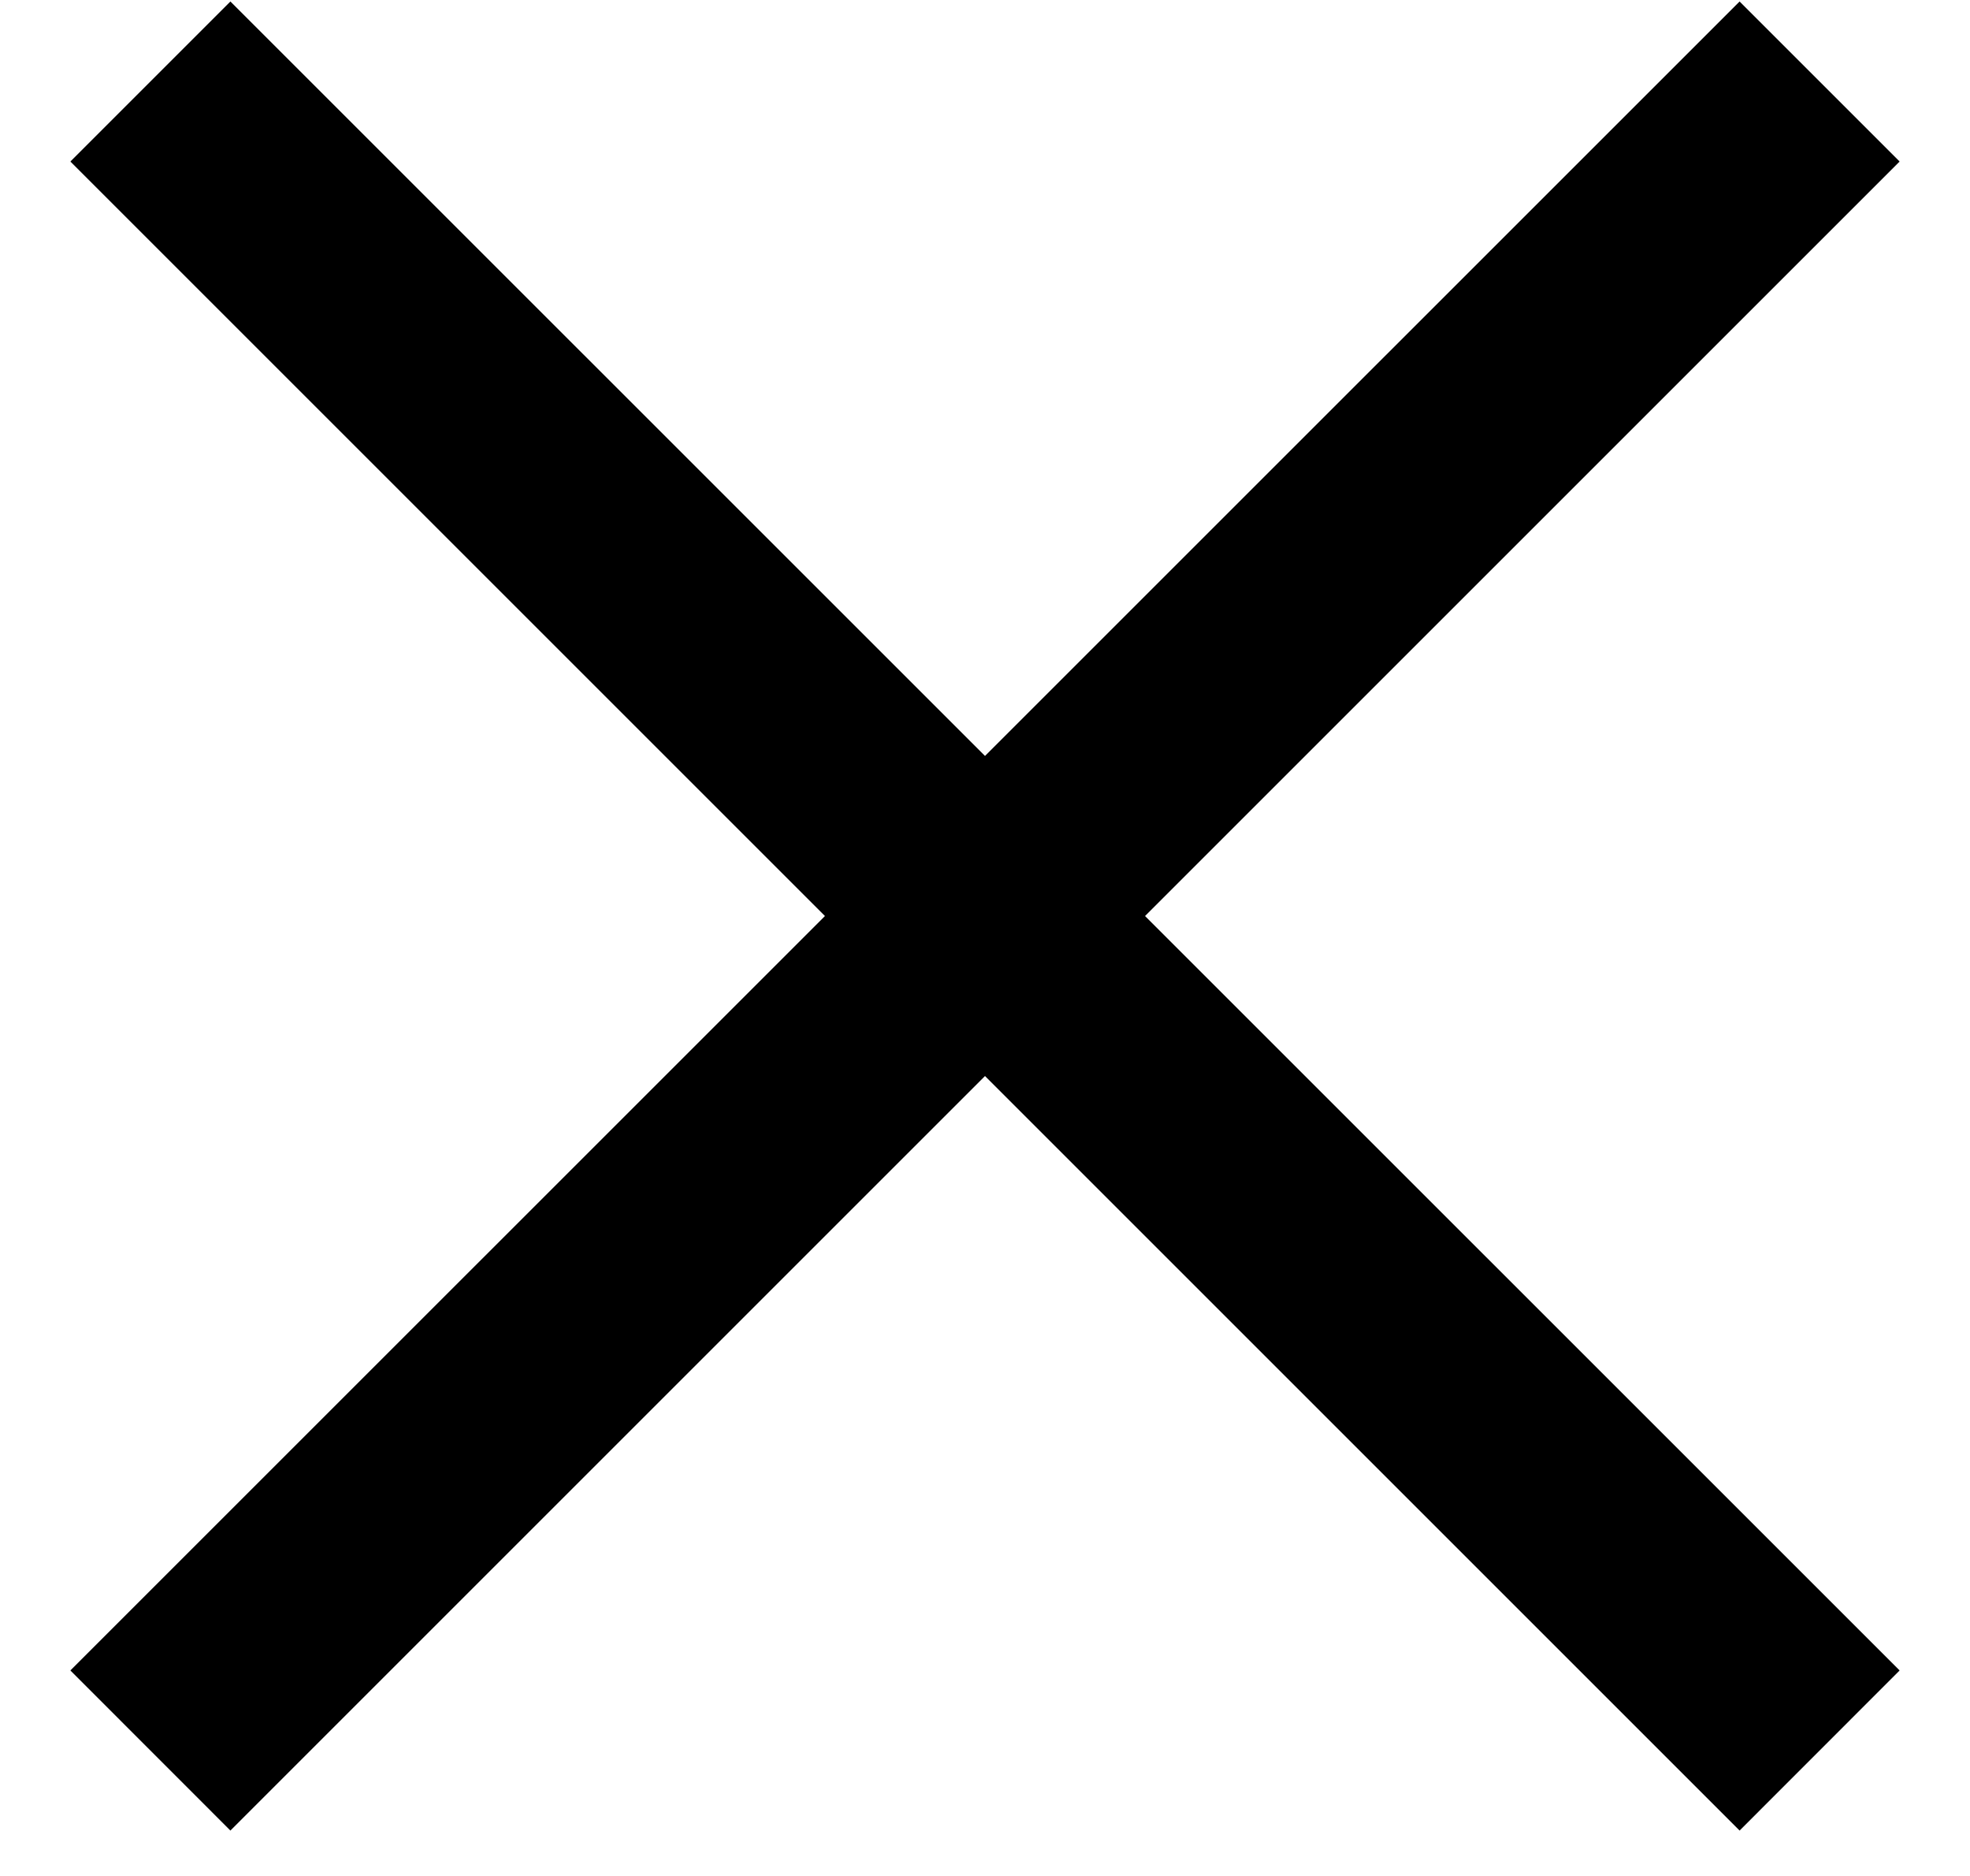 <svg xmlns="http://www.w3.org/2000/svg" width="21" height="20" viewBox="0 0 21 20" fill="none"><path d="M20.25 1.722L18.544 0.016L10.5 8.059L2.456 0.016L0.75 1.722L8.794 9.766L0.75 17.809L2.456 19.516L10.5 11.472L18.544 19.516L20.25 17.809L12.206 9.766L20.25 1.722Z" fill="#000"></path></svg>